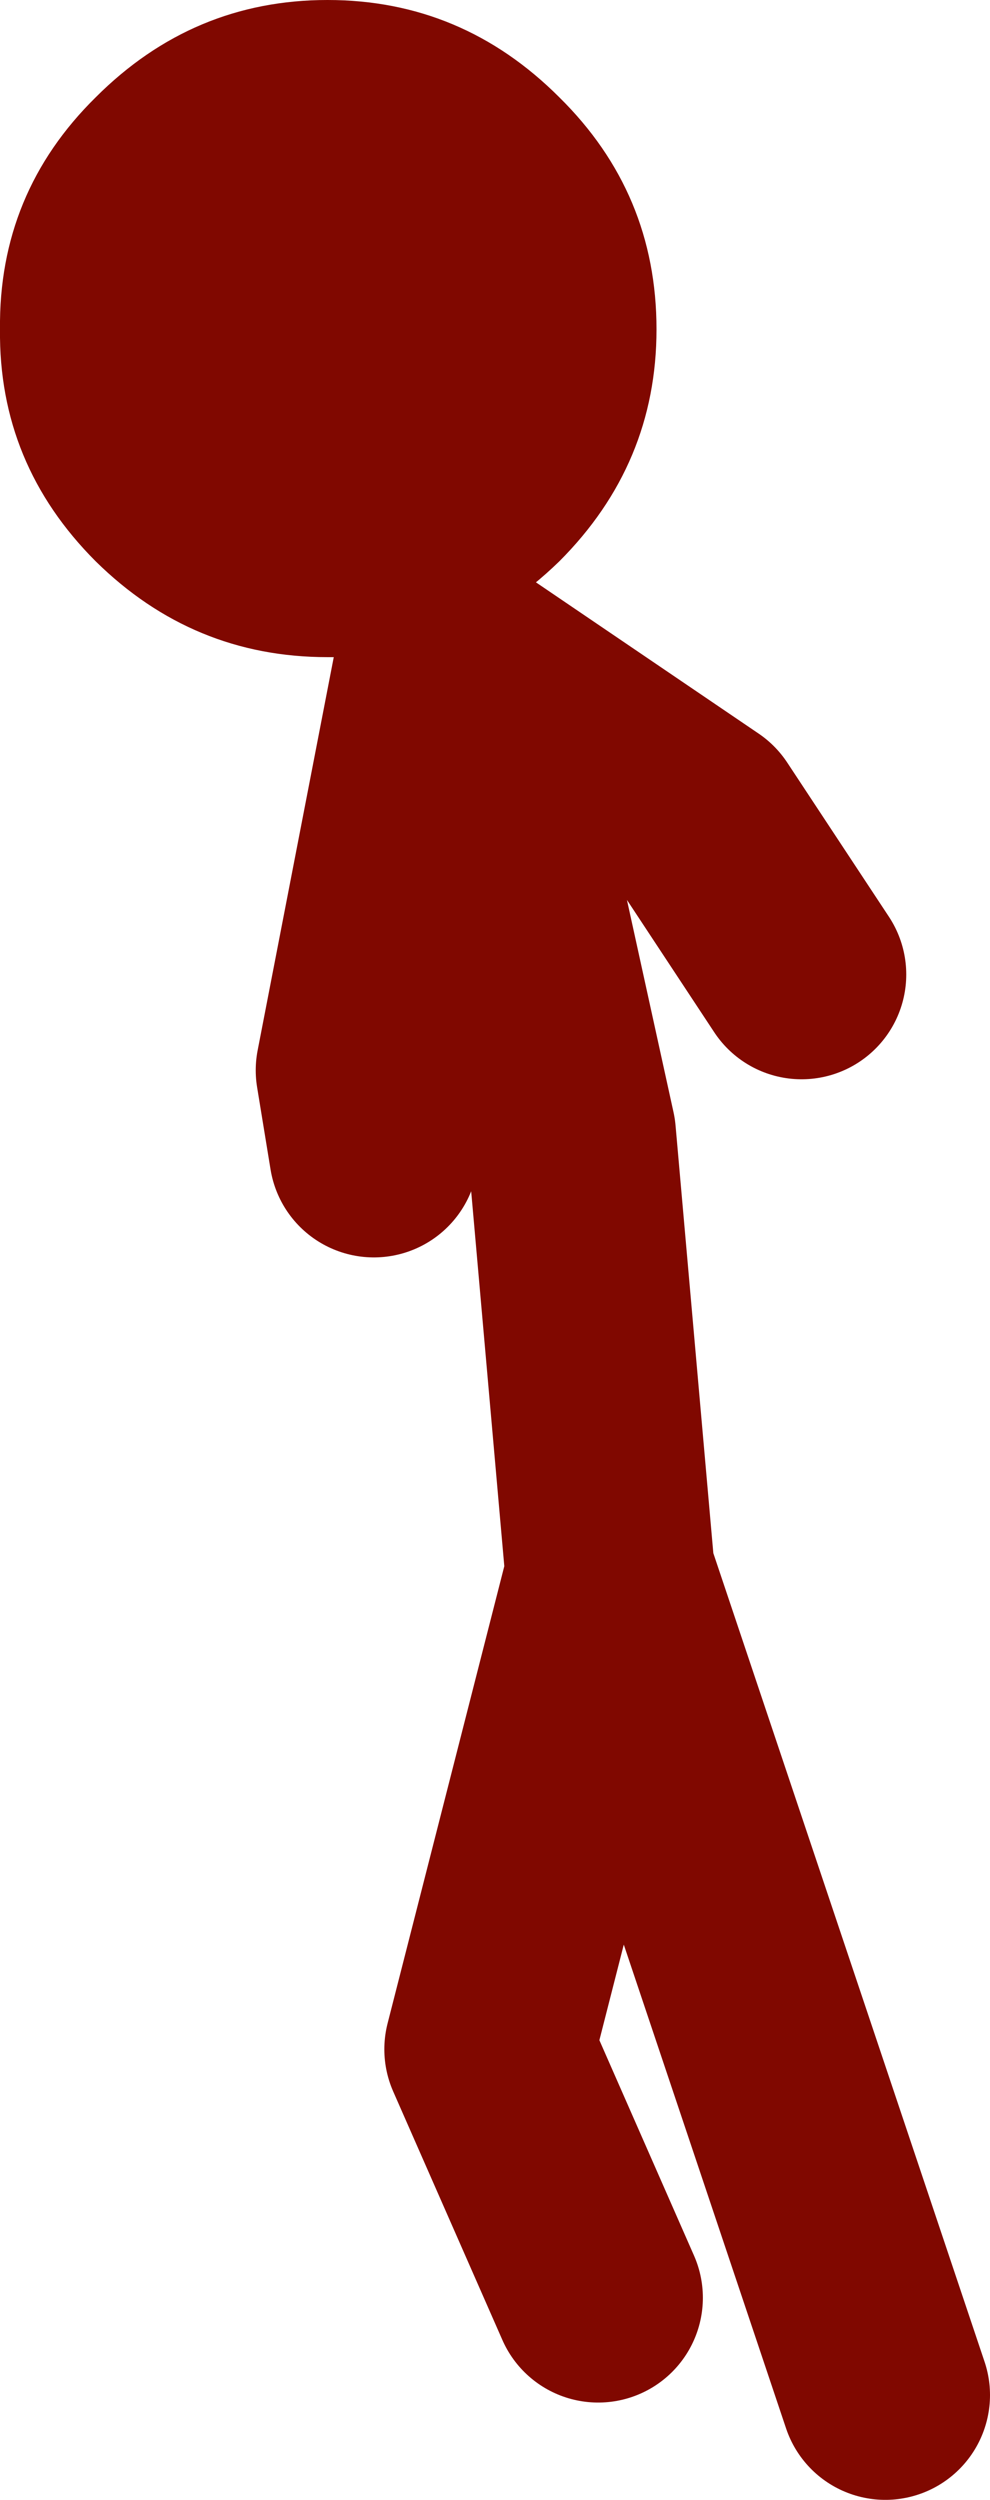 <?xml version="1.0" encoding="UTF-8" standalone="no"?>
<svg xmlns:xlink="http://www.w3.org/1999/xlink" height="83.5px" width="33.1px" xmlns="http://www.w3.org/2000/svg">
  <g transform="matrix(1.0, 0.0, 0.0, 1.0, 80.2, 80.6)">
    <path d="M-65.35 -59.3 Q-66.5 -58.9 -67.75 -58.75 L-67.85 -58.75 -68.0 -58.7 -68.5 -58.65 -69.25 -58.65 Q-73.75 -58.65 -77.0 -61.85 -80.25 -65.1 -80.2 -69.6 -80.25 -74.15 -77.0 -77.35 -73.75 -80.6 -69.25 -80.6 -64.75 -80.6 -61.5 -77.35 -58.25 -74.15 -58.25 -69.6 -58.25 -65.1 -61.5 -61.85 -63.25 -60.15 -65.3 -59.35 L-65.35 -59.3" fill="#800800" fill-rule="evenodd" stroke="none"/>
    <path d="M-65.3 -59.35 L-65.2 -58.9 -56.8 -53.2 -53.4 -48.05 M-65.35 -59.3 L-68.15 -44.85 -67.7 -42.1 M-60.2 -3.85 L-63.85 -12.15 -59.8 -28.0 -61.1 -42.7 -63.45 -53.4 -65.2 -58.9 M-50.6 -0.6 L-59.8 -28.0" fill="none" stroke="#800800" stroke-linecap="round" stroke-linejoin="round" stroke-width="7.0"/>
  </g>
</svg>
